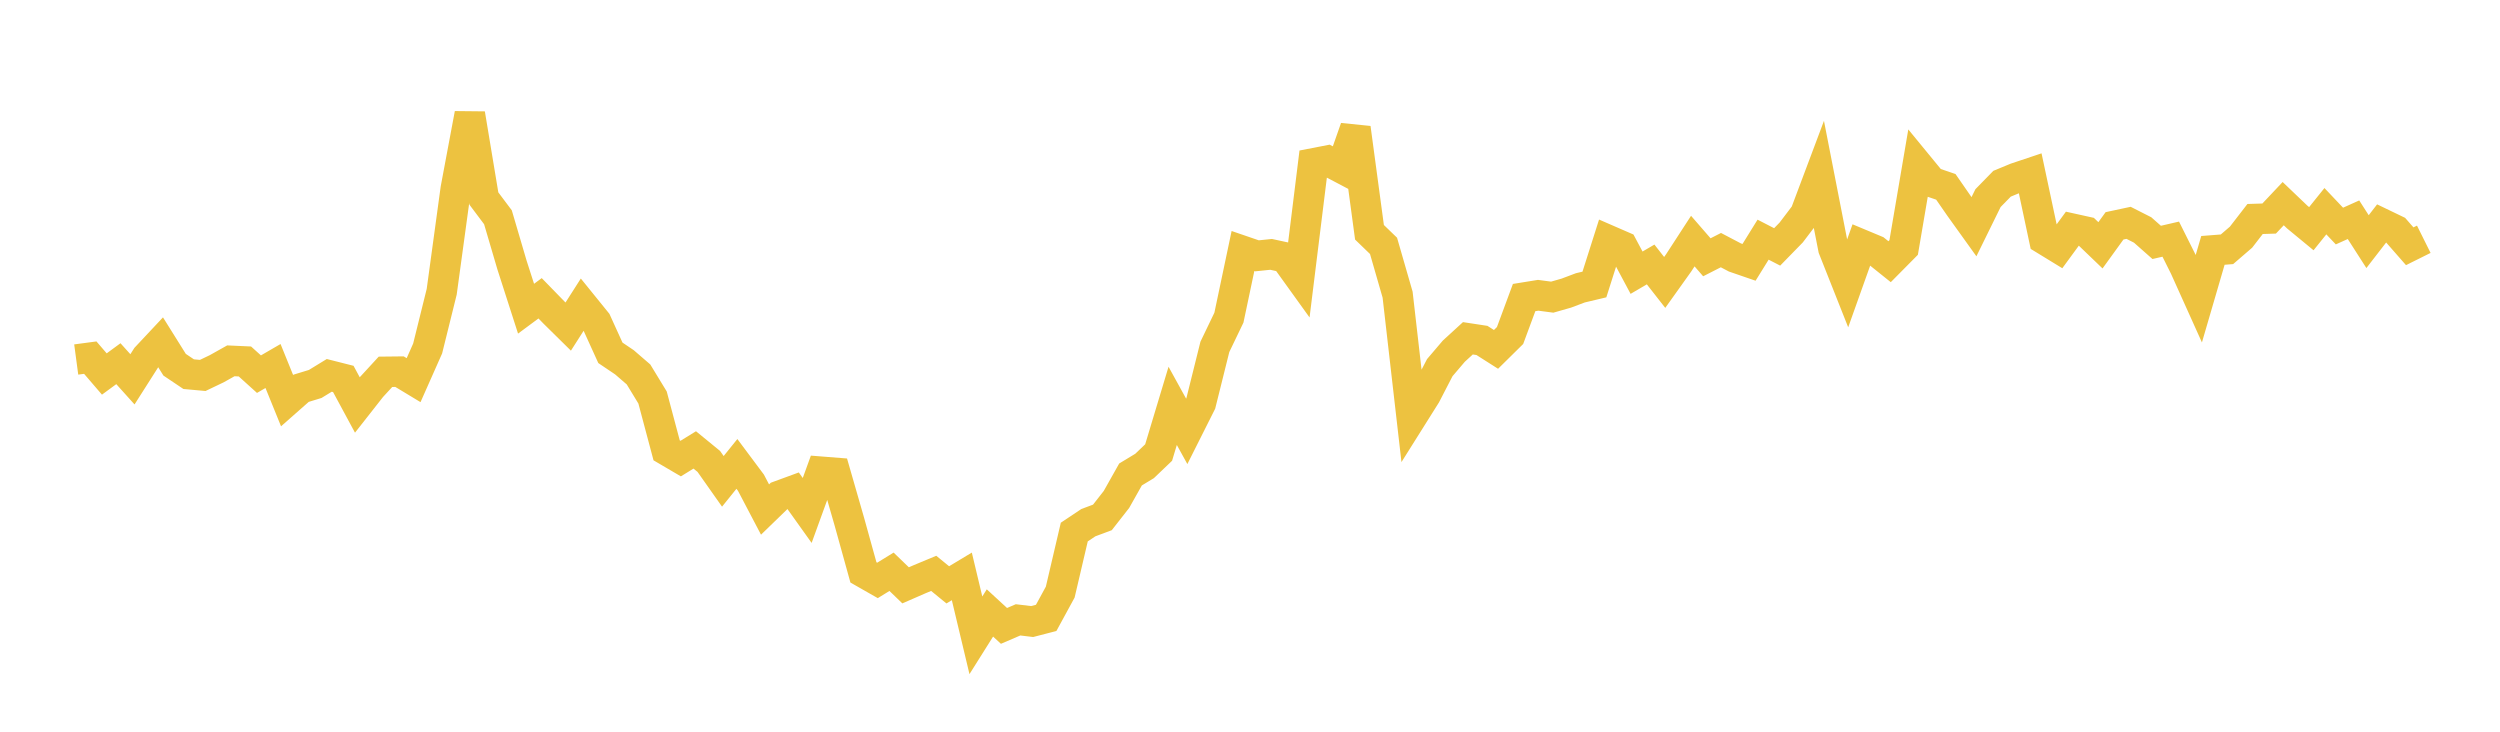 <svg width="164" height="48" xmlns="http://www.w3.org/2000/svg" xmlns:xlink="http://www.w3.org/1999/xlink"><path fill="none" stroke="rgb(237,194,64)" stroke-width="2" d="M5,23.584L5.922,23.461L6.844,24.535L7.766,23.858L8.689,24.884L9.611,23.435L10.533,22.451L11.455,23.926L12.377,24.545L13.299,24.629L14.222,24.187L15.144,23.67L16.066,23.712L16.988,24.545L17.91,24.01L18.832,26.283L19.754,25.47L20.677,25.188L21.599,24.624L22.521,24.858L23.443,26.567L24.365,25.393L25.287,24.391L26.21,24.381L27.132,24.938L28.054,22.859L28.976,19.138L29.898,12.388L30.82,7.47L31.743,13.024L32.665,14.252L33.587,17.385L34.509,20.251L35.431,19.568L36.353,20.515L37.275,21.424L38.198,19.979L39.12,21.118L40.042,23.145L40.964,23.767L41.886,24.563L42.808,26.077L43.731,29.542L44.653,30.083L45.575,29.515L46.497,30.269L47.419,31.577L48.341,30.432L49.263,31.667L50.186,33.426L51.108,32.532L52.03,32.194L52.952,33.486L53.874,30.946L54.796,31.019L55.719,34.226L56.641,37.55L57.563,38.076L58.485,37.508L59.407,38.398L60.329,37.996L61.251,37.612L62.174,38.366L63.096,37.811L64.018,41.676L64.94,40.21L65.862,41.059L66.784,40.662L67.707,40.773L68.629,40.534L69.551,38.842L70.473,34.902L71.395,34.287L72.317,33.943L73.24,32.763L74.162,31.125L75.084,30.567L76.006,29.686L76.928,26.624L77.85,28.297L78.772,26.462L79.695,22.755L80.617,20.838L81.539,16.466L82.461,16.782L83.383,16.687L84.305,16.886L85.228,18.169L86.15,10.717L87.072,10.538L87.994,11.024L88.916,8.396L89.838,15.238L90.76,16.129L91.683,19.33L92.605,27.369L93.527,25.902L94.449,24.118L95.371,23.036L96.293,22.192L97.216,22.333L98.138,22.92L99.06,22.01L99.982,19.52L100.904,19.371L101.826,19.493L102.749,19.229L103.671,18.882L104.593,18.663L105.515,15.762L106.437,16.163L107.359,17.889L108.281,17.349L109.204,18.528L110.126,17.235L111.048,15.815L111.97,16.878L112.892,16.408L113.814,16.892L114.737,17.21L115.659,15.722L116.581,16.197L117.503,15.252L118.425,14.037L119.347,11.583L120.269,16.302L121.192,18.631L122.114,16.043L123.036,16.428L123.958,17.167L124.88,16.236L125.802,10.819L126.725,11.943L127.647,12.257L128.569,13.588L129.491,14.873L130.413,12.997L131.335,12.053L132.257,11.672L133.18,11.363L134.102,15.699L135.024,16.263L135.946,15.003L136.868,15.207L137.79,16.092L138.713,14.815L139.635,14.618L140.557,15.086L141.479,15.901L142.401,15.688L143.323,17.534L144.246,19.583L145.168,16.425L146.09,16.353L147.012,15.558L147.934,14.366L148.856,14.337L149.778,13.359L150.701,14.241L151.623,15.002L152.545,13.855L153.467,14.829L154.389,14.414L155.311,15.851L156.234,14.658L157.156,15.102L158.078,16.155L159,15.696"></path></svg>